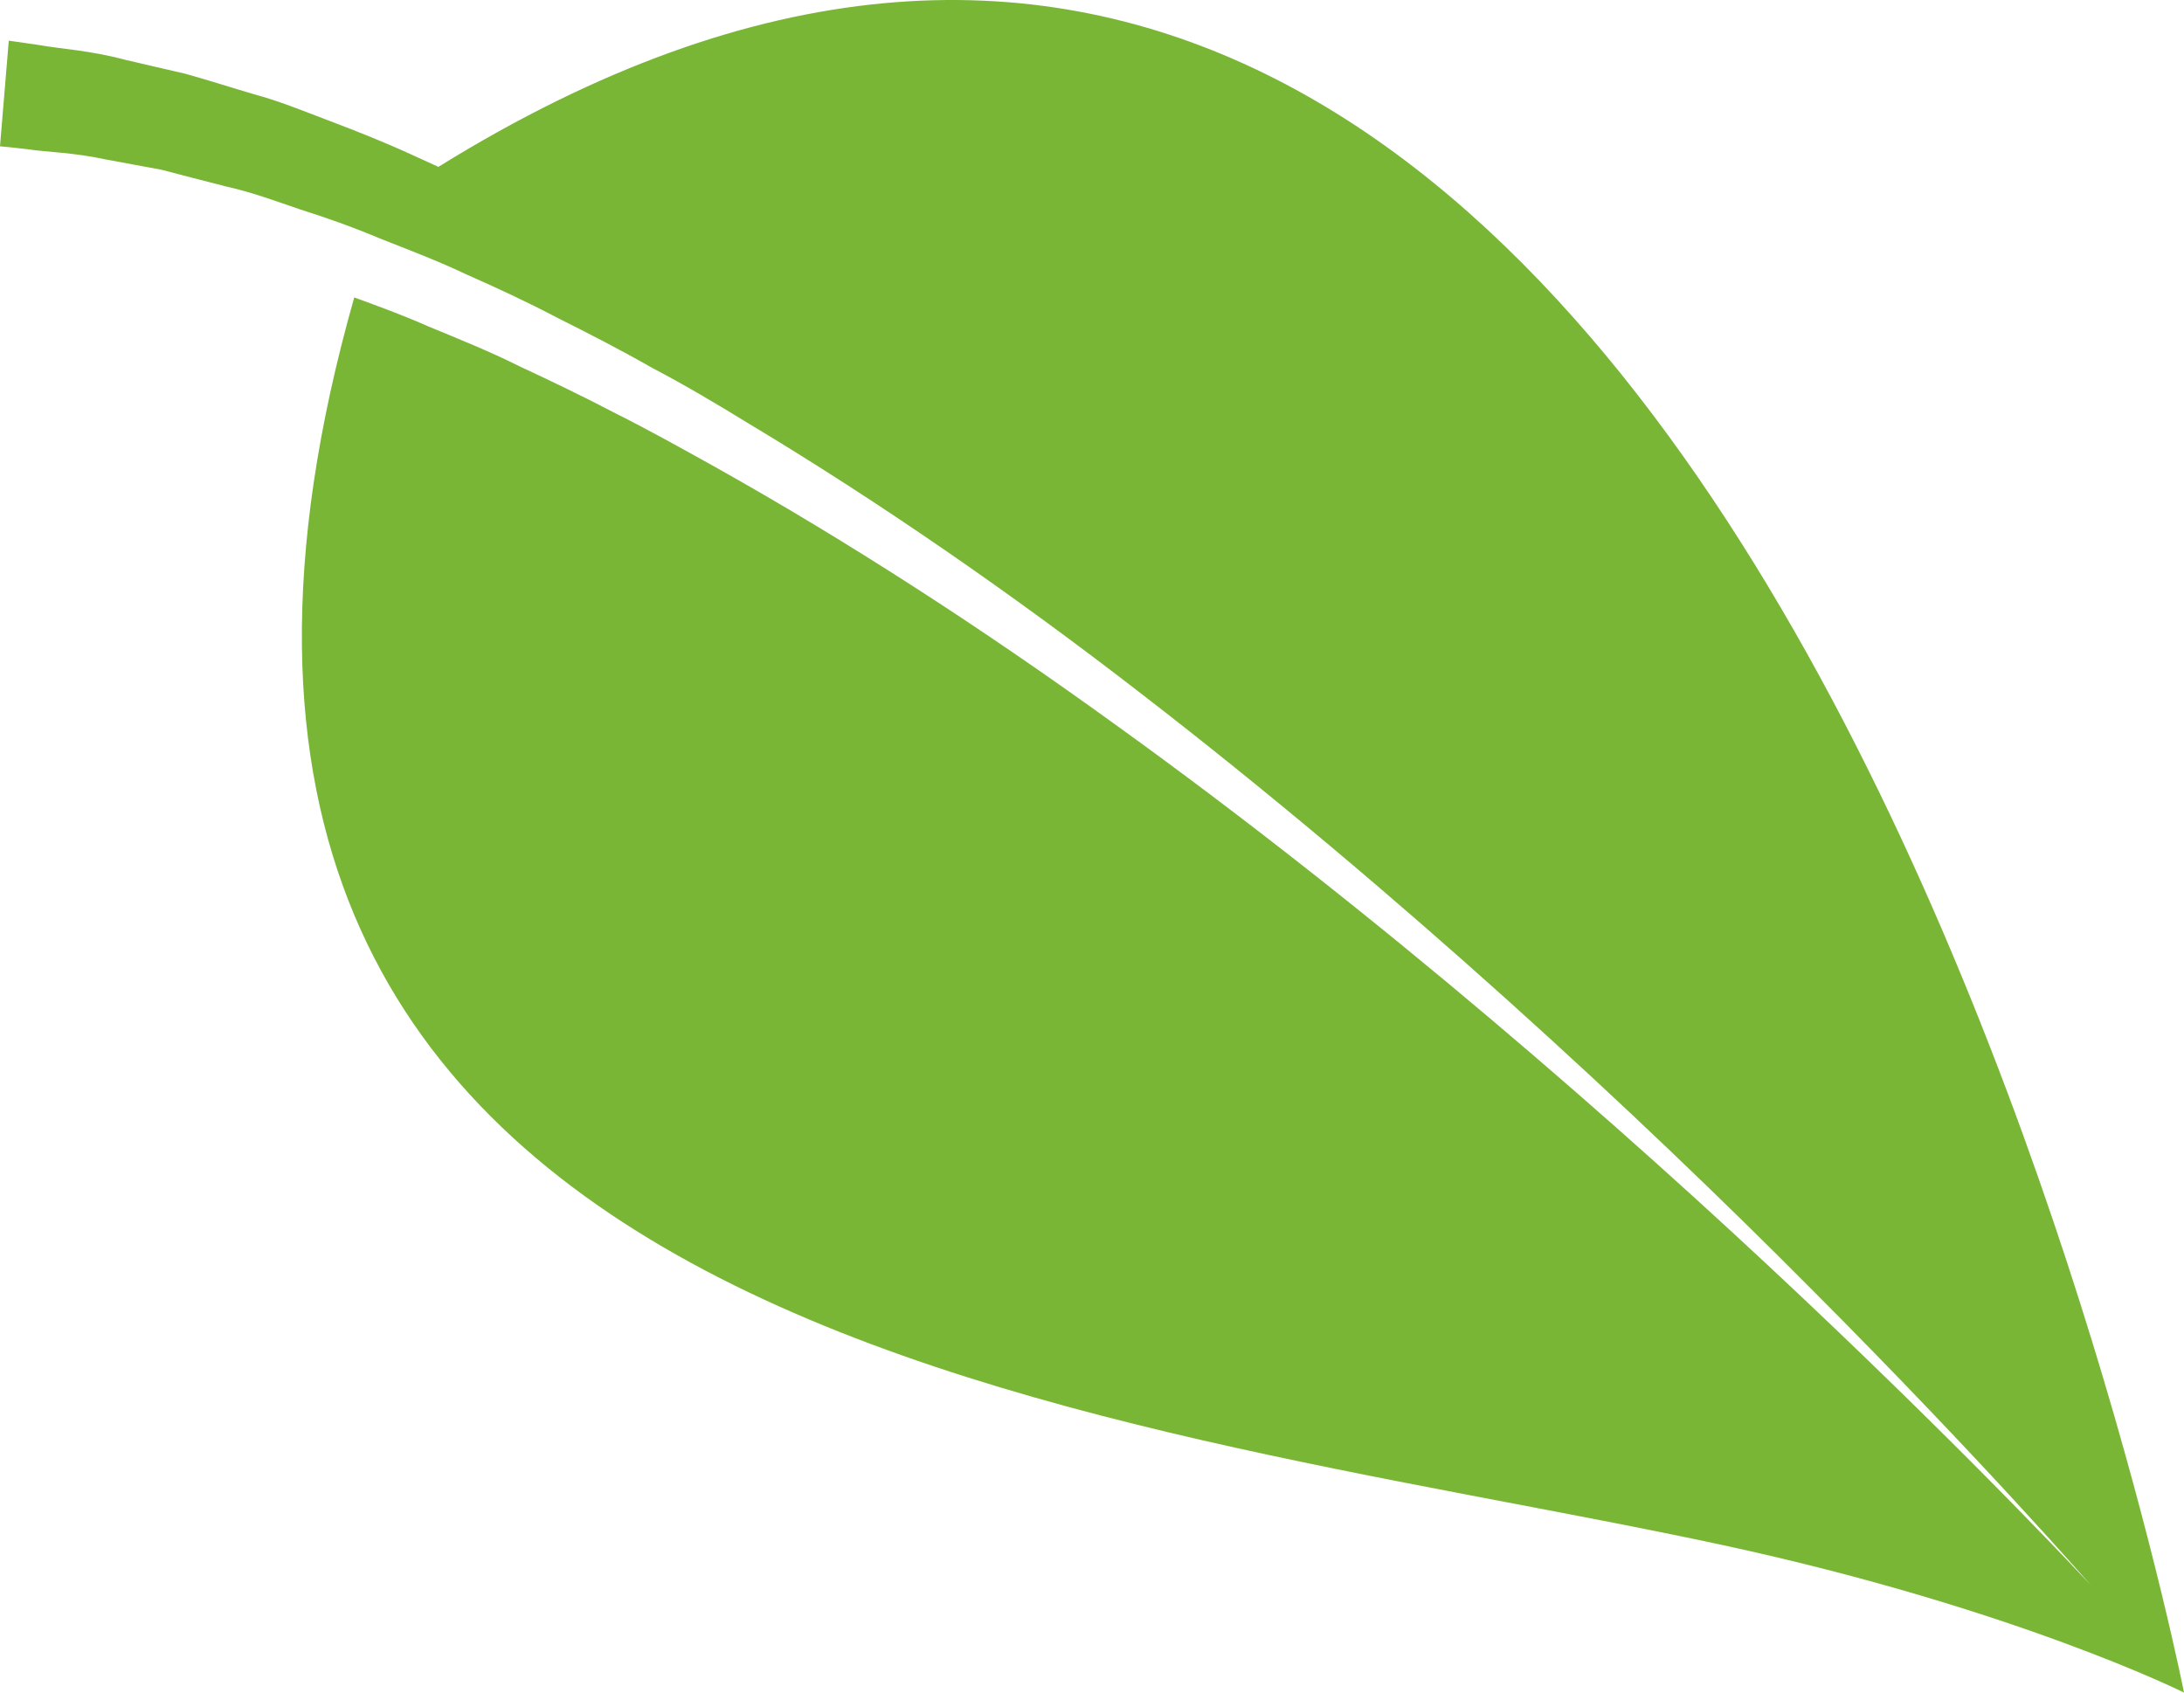 <?xml version="1.0" encoding="UTF-8"?> <svg xmlns="http://www.w3.org/2000/svg" width="200" height="155" viewBox="0 0 200 155" fill="none"> <path d="M40.147 15.281C39.41 14.945 38.673 14.609 37.935 14.273C35.322 13.064 32.775 12.057 30.295 11.116C27.815 10.176 25.536 9.235 23.258 8.631C20.979 7.959 18.901 7.287 16.957 6.75C14.947 6.28 13.137 5.877 11.461 5.474C8.177 4.6 5.429 4.466 3.619 4.13C1.81 3.862 0.804 3.727 0.804 3.727L0 13.4C0 13.4 0.871 13.467 2.547 13.669C4.223 13.937 6.635 13.938 9.719 14.609C11.26 14.878 12.936 15.214 14.812 15.55C16.622 16.02 18.633 16.557 20.777 17.095C22.922 17.565 25.134 18.371 27.48 19.177C29.826 19.916 32.306 20.789 34.853 21.864C37.4 22.871 40.08 23.879 42.761 25.155C45.509 26.364 48.257 27.641 51.072 29.119C53.887 30.529 56.769 32.007 59.718 33.686C62.667 35.231 65.616 36.978 68.566 38.791C80.429 45.912 92.695 54.375 104.491 63.511C128.083 81.715 150 102.068 165.817 117.988C181.635 133.841 191.488 145.193 191.488 145.193C191.488 145.193 181.3 134.176 165.013 118.794C148.726 103.411 126.207 83.663 102.011 66.265C89.947 57.533 77.48 49.472 65.349 42.687C62.332 41.008 59.316 39.329 56.367 37.851C53.418 36.306 50.469 34.895 47.587 33.552C44.772 32.141 41.89 30.999 39.142 29.857C36.863 28.85 34.652 28.044 32.44 27.238C5.228 123.093 100.134 129.071 157.775 141.498C184.517 147.275 200 155 200 155C200 155 158.043 -57.803 40.147 15.281Z" fill="#79B636"></path> </svg> 